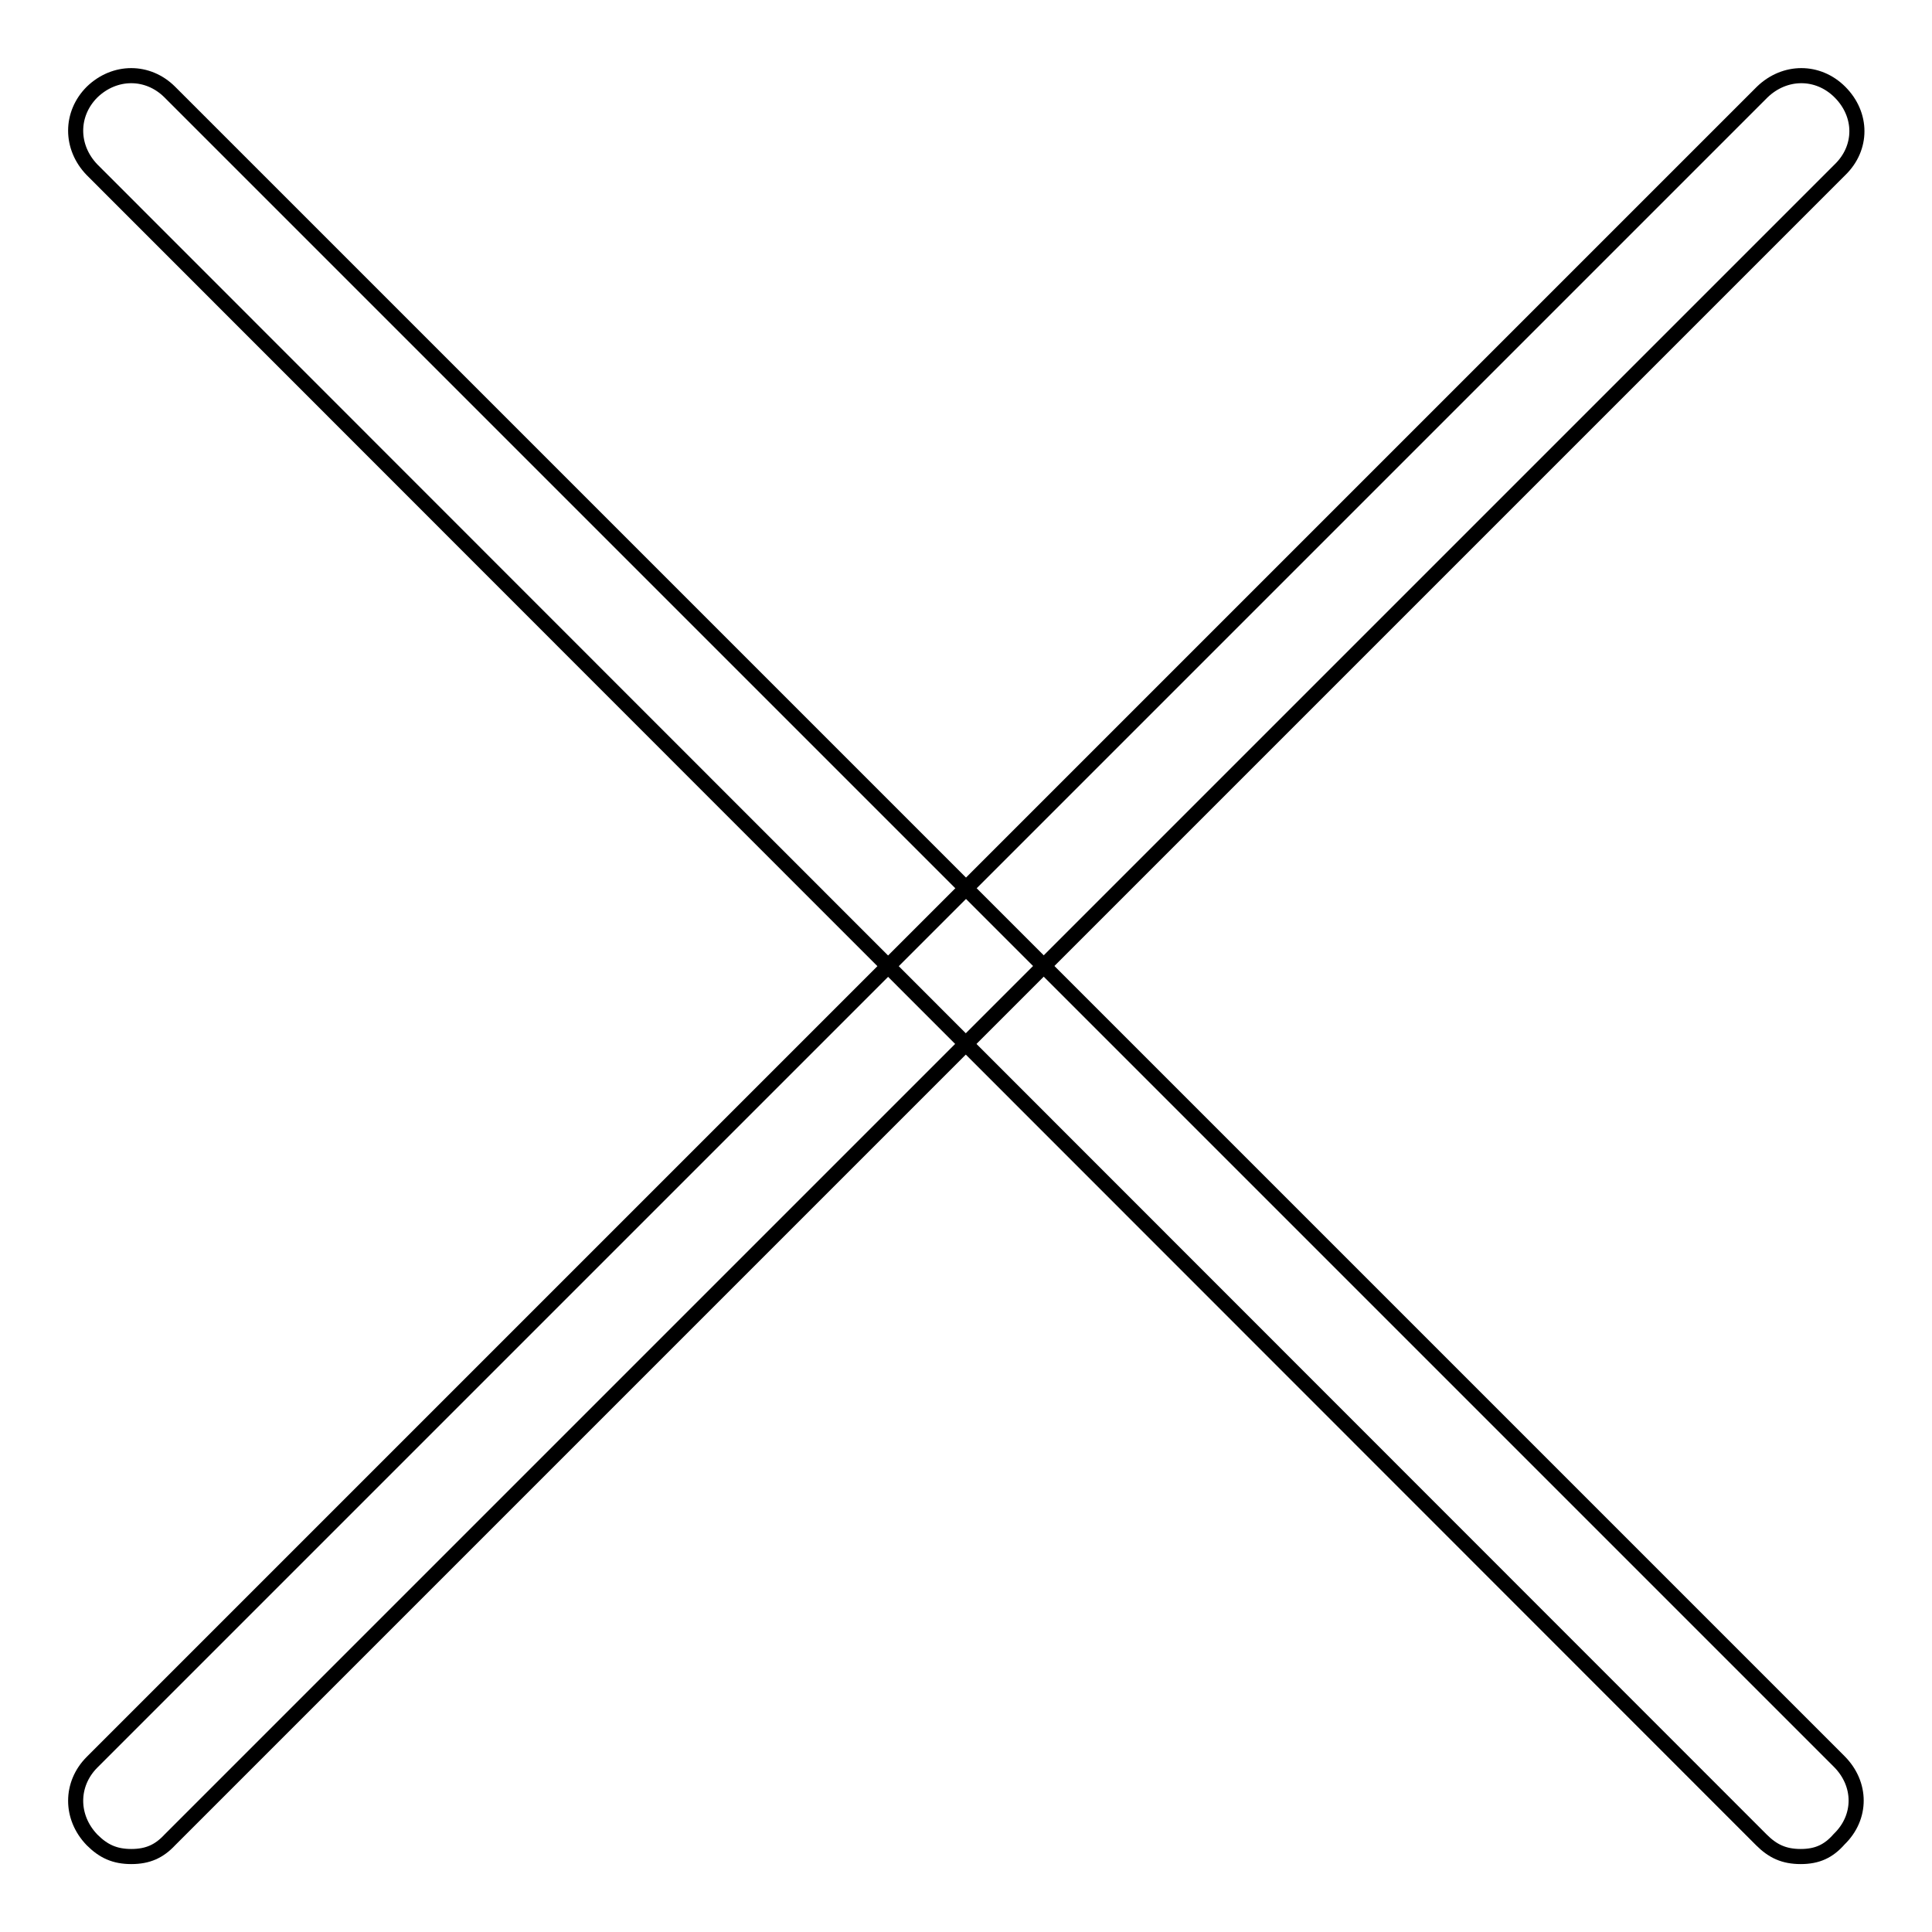 <?xml version="1.0" encoding="utf-8"?>
<!-- Svg Vector Icons : http://www.onlinewebfonts.com/icon -->
<!DOCTYPE svg PUBLIC "-//W3C//DTD SVG 1.1//EN" "http://www.w3.org/Graphics/SVG/1.1/DTD/svg11.dtd">
<svg version="1.1" xmlns="http://www.w3.org/2000/svg" xmlns:xlink="http://www.w3.org/1999/xlink" x="0px" y="0px" viewBox="0 0 256 256" enable-background="new 0 0 256 256" xml:space="preserve">
<g> <path stroke-width="2" fill-opacity="0" stroke="#000000"  d="M238.6,246c-2.2,0-3.7-0.7-5.2-2.2L12.2,22.5c-2.9-3-2.9-7.4,0-10.3c3-2.9,7.4-2.9,10.3,0l221.2,221.2 c3,3,3,7.4,0,10.3C242.3,245.3,240.8,246,238.6,246z"/> <path stroke-width="2" fill-opacity="0" stroke="#000000"  d="M17.4,246c-2.2,0-3.7-0.7-5.2-2.2c-2.9-3-2.9-7.4,0-10.3L233.5,12.2c3-2.9,7.4-2.9,10.3,0c3,3,3,7.4,0,10.3 L22.5,243.8C21.1,245.3,19.6,246,17.4,246L17.4,246z"/></g>
</svg>